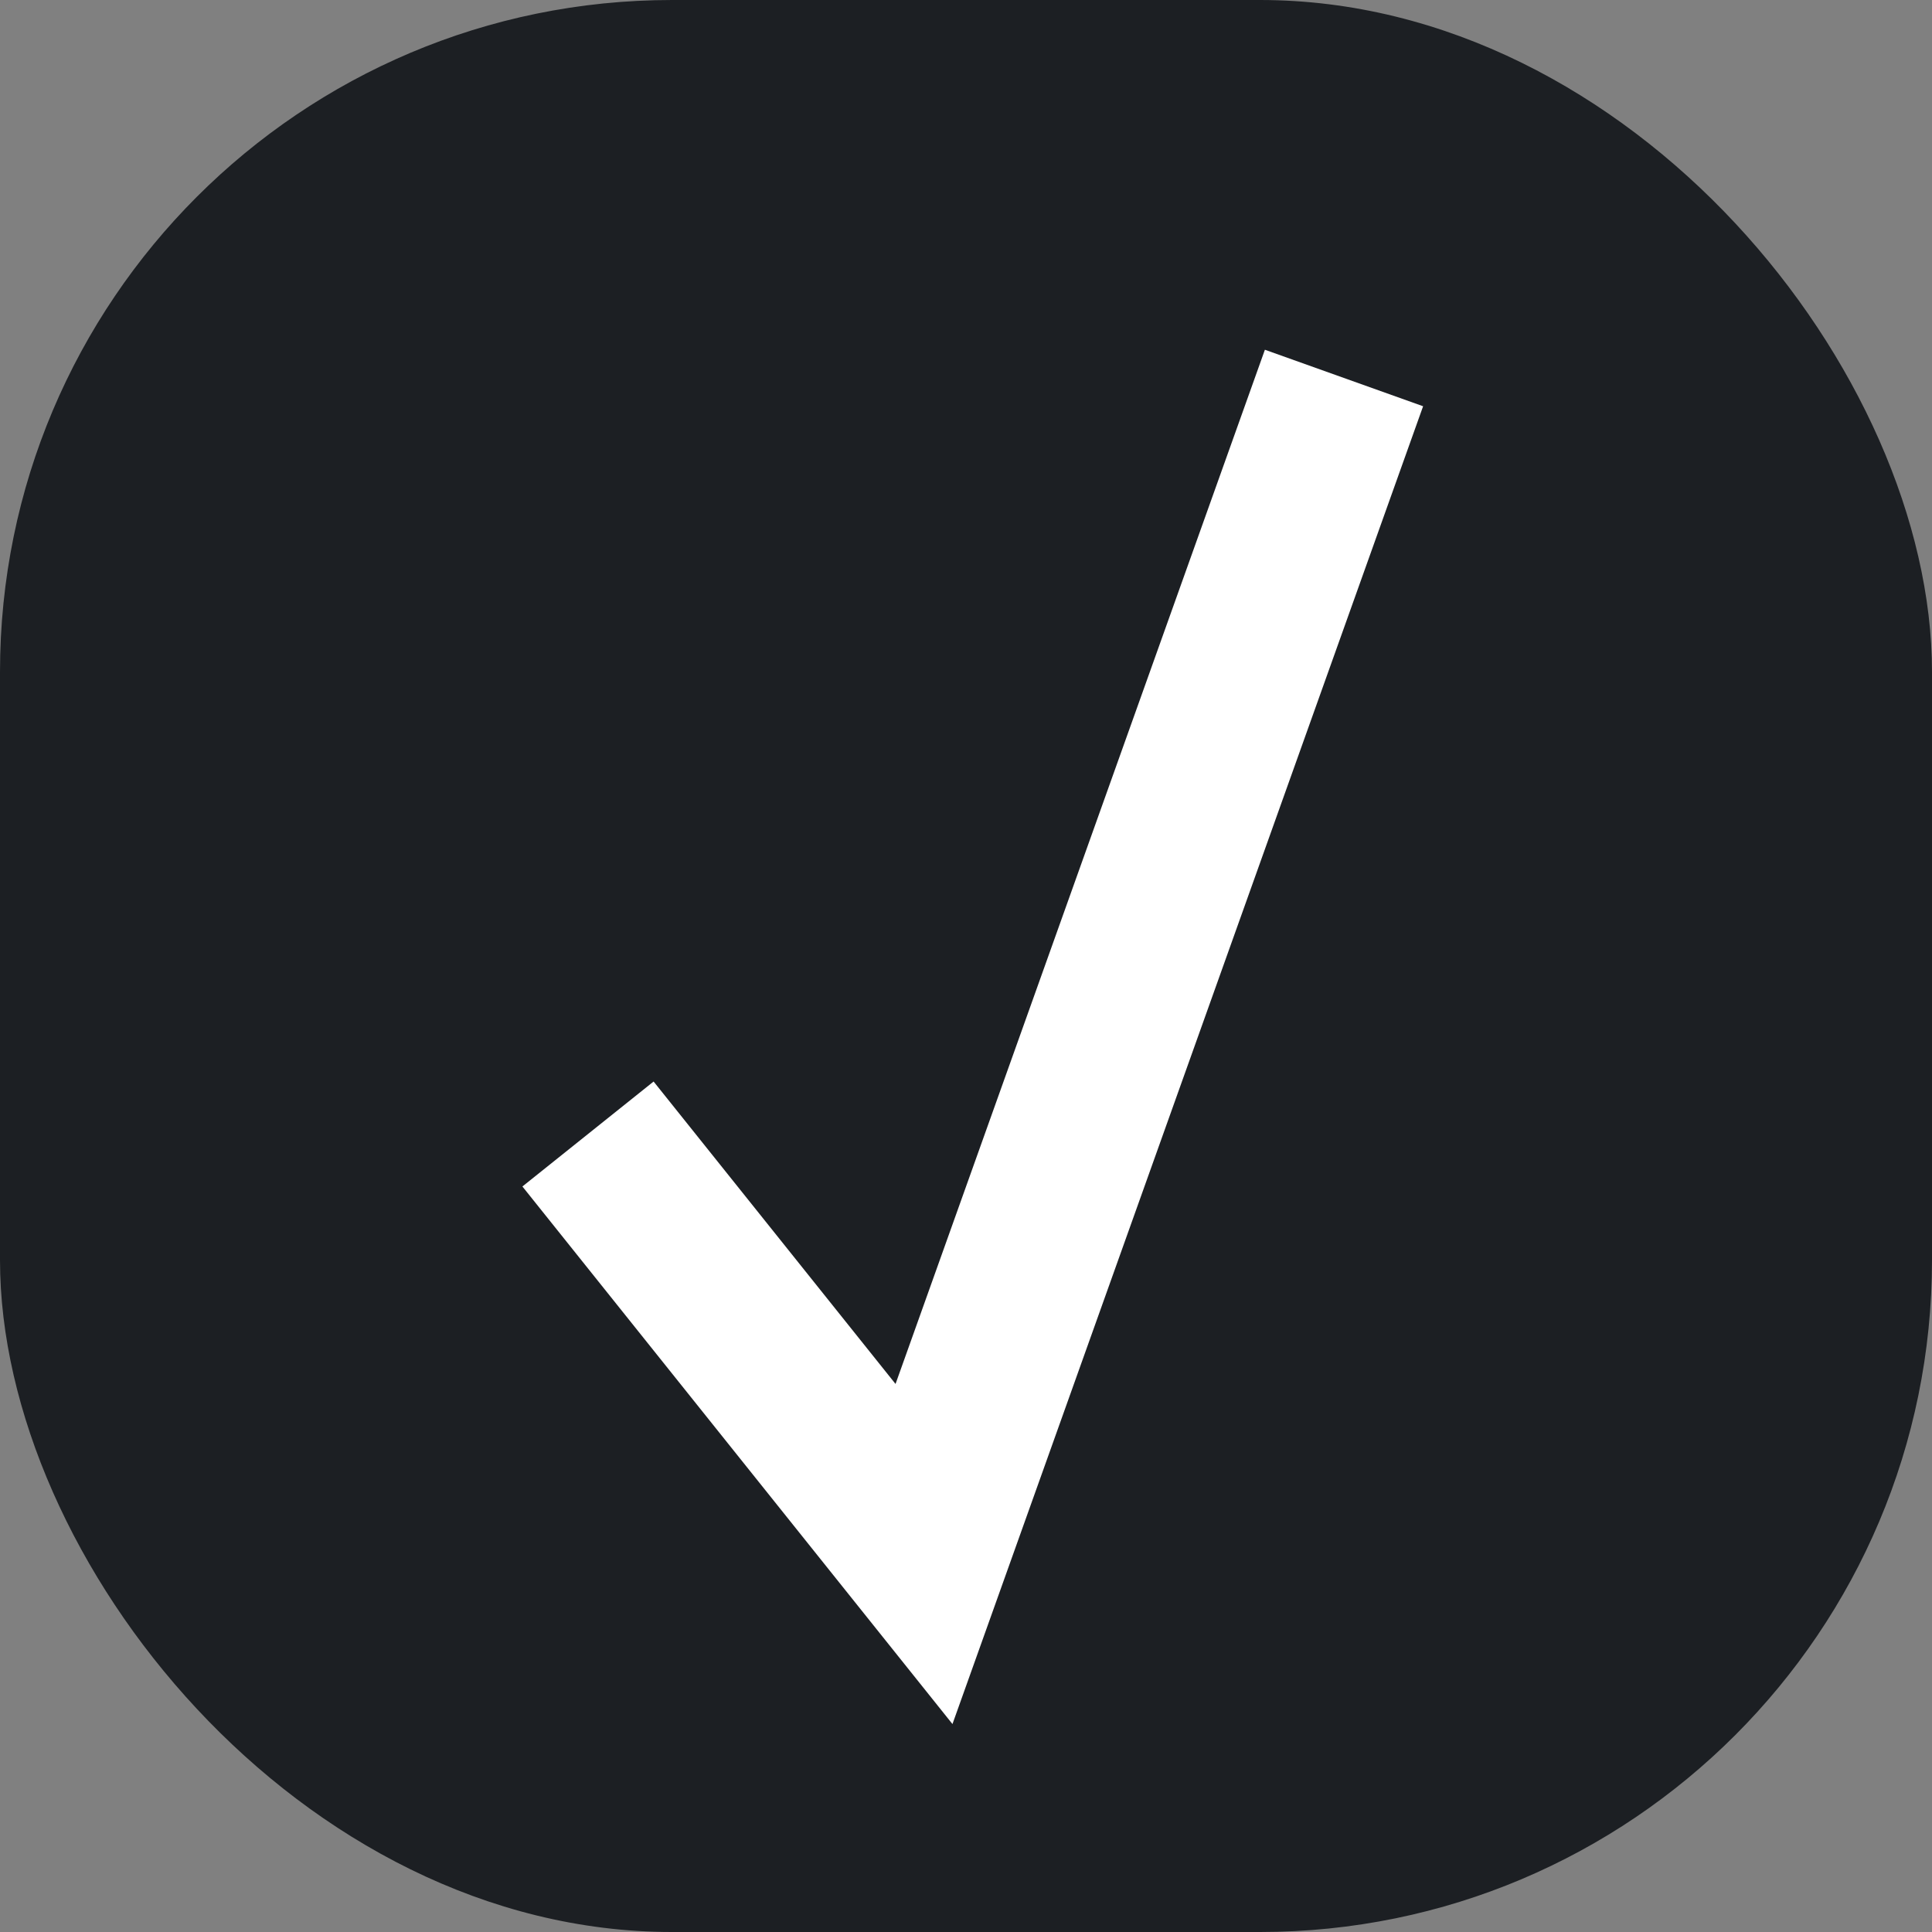 <?xml version="1.0" encoding="UTF-8"?> <svg xmlns="http://www.w3.org/2000/svg" width="23" height="23" viewBox="0 0 23 23" fill="none"><rect x="0" y="0" width="23" height="23" fill="#808080" stroke="none"/><rect width="23" height="23" rx="8" fill="#1C1F23"></rect><path d="M7 13.5L11 18.5L16 4.5" stroke="white" stroke-width="2"></path></svg> 